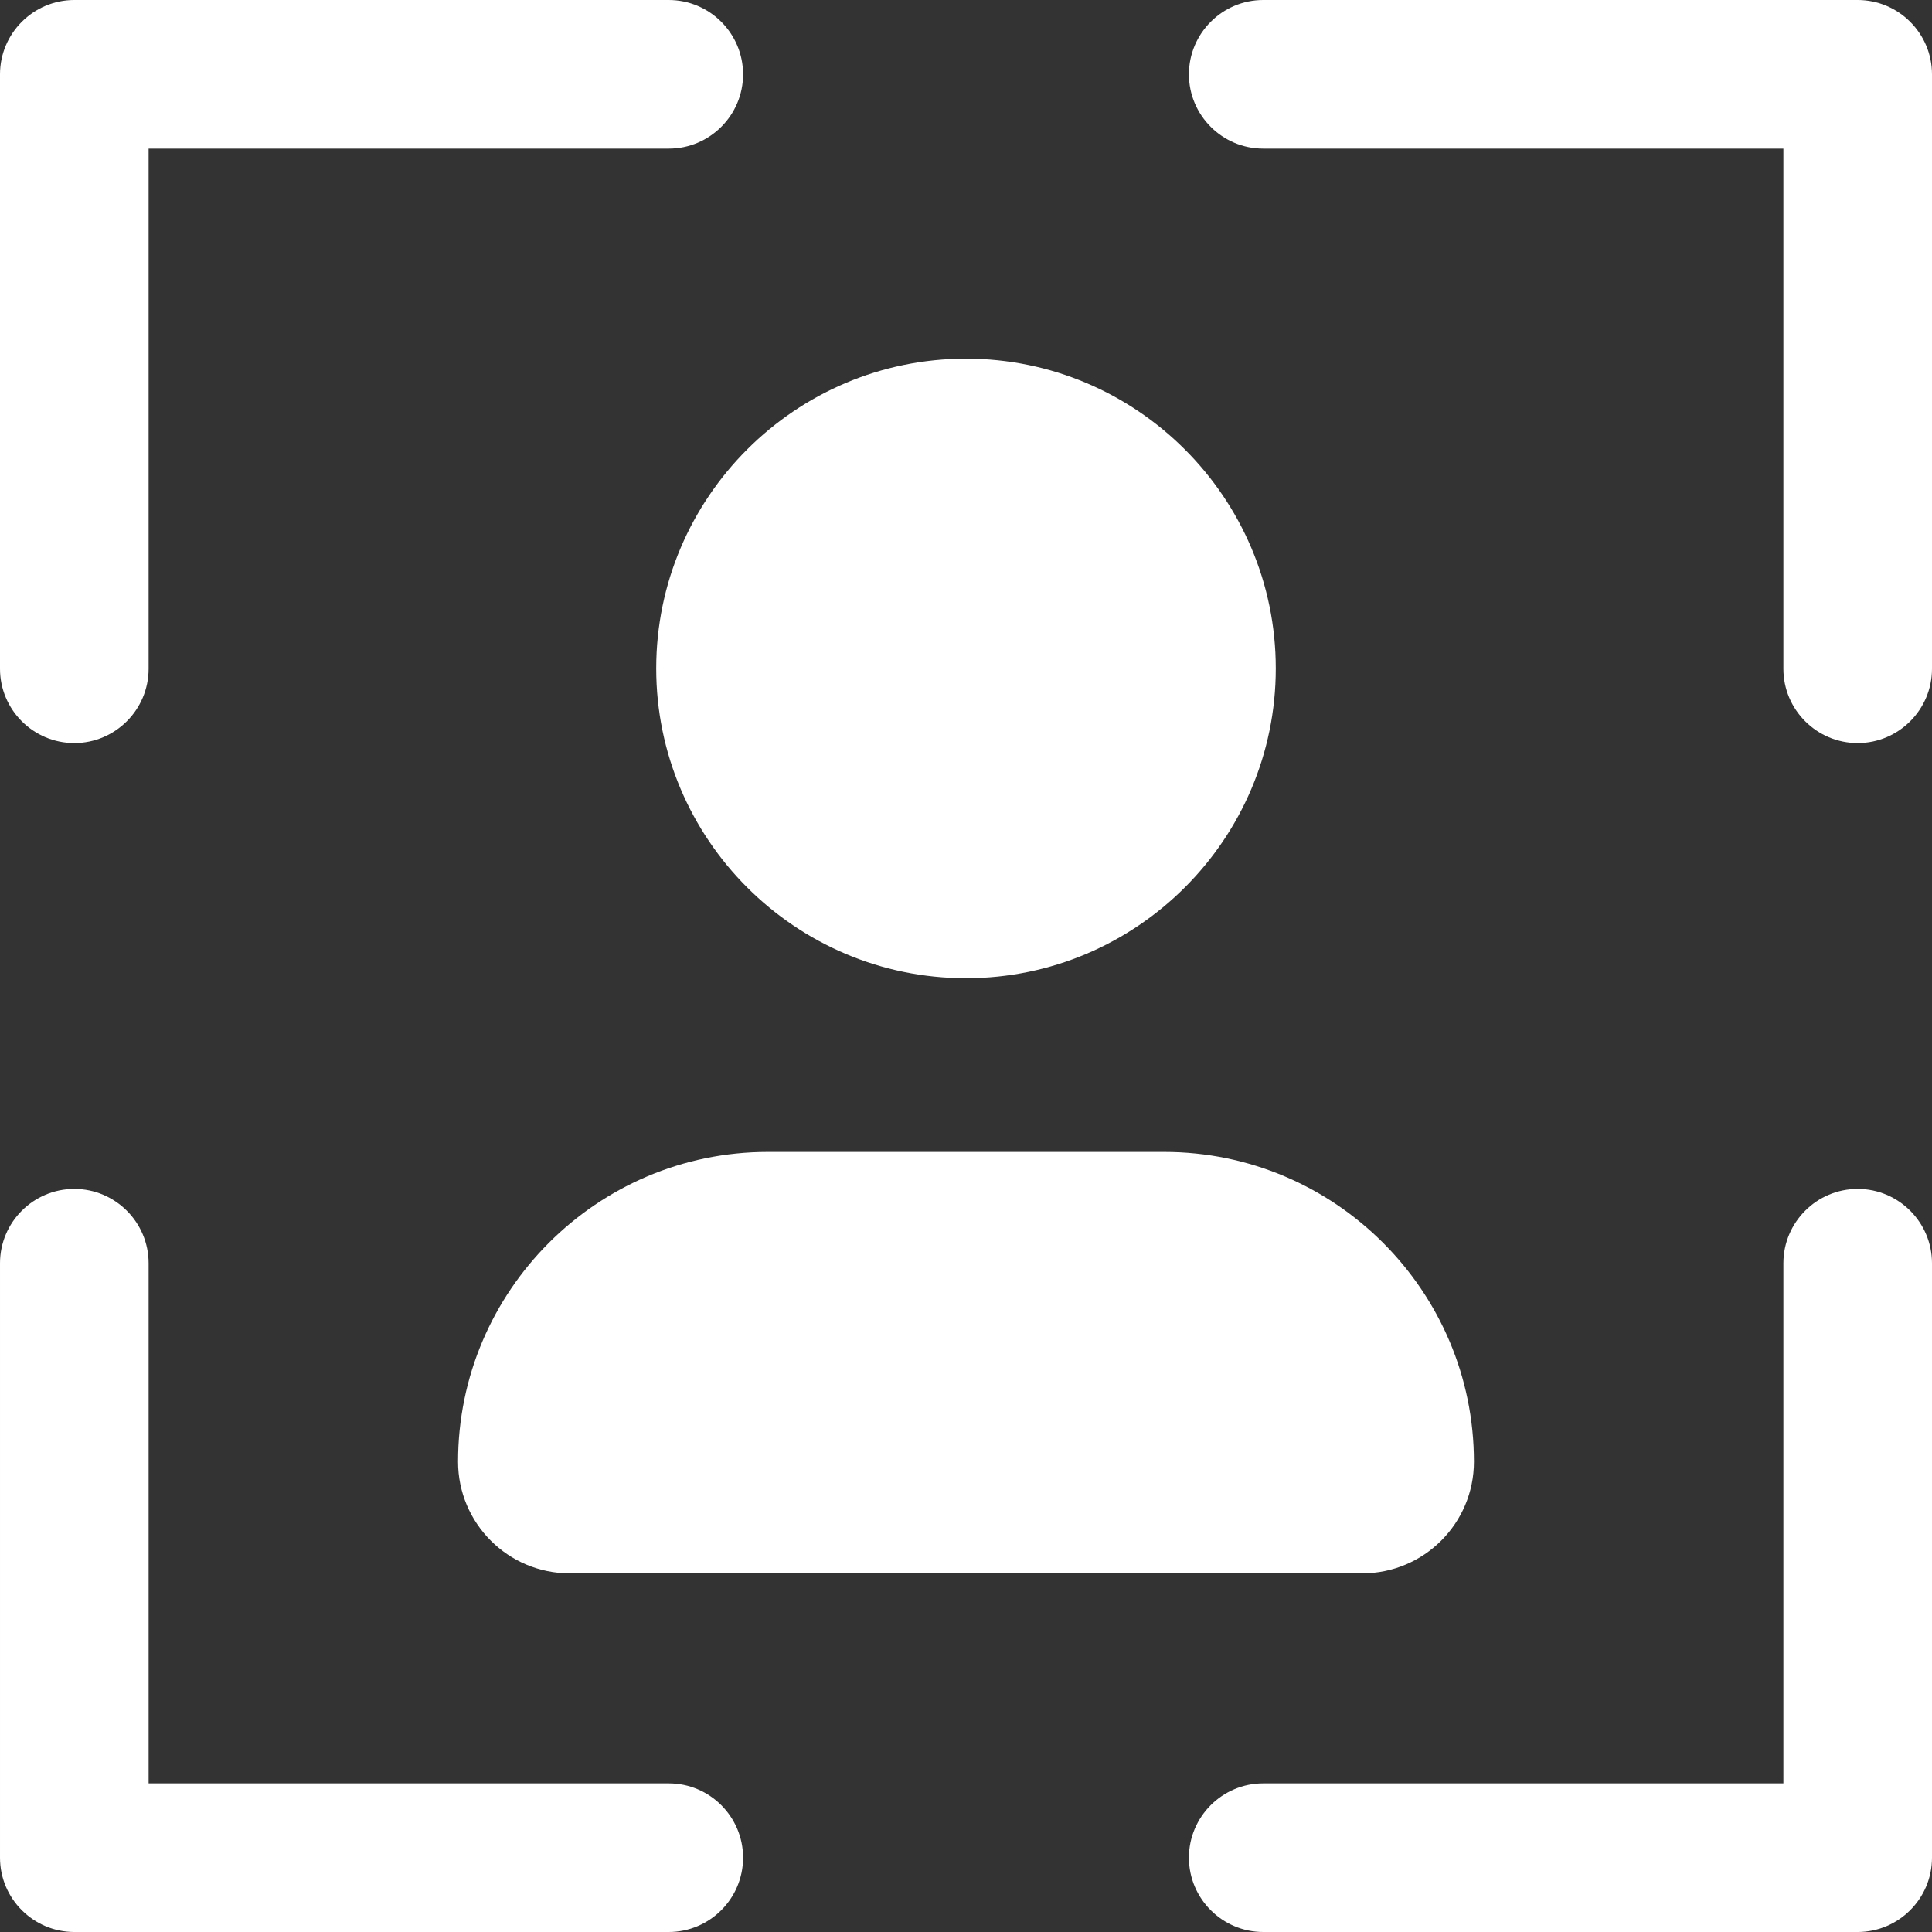 <?xml version="1.0" encoding="UTF-8"?>
<svg id="Camada_2" data-name="Camada 2" xmlns="http://www.w3.org/2000/svg" viewBox="0 0 58.5 58.5">
  <rect x="0" y="0" width="58.5" height="58.5" fill="#333333" stroke="none"/>
  <defs>
    <style>
      .cls-1 {
        fill: #fff;
      }
    </style>
  </defs>
  <g id="Camada_1-2" data-name="Camada 1">
    <g>
      <path class="cls-1" d="M29.25,29.62c5.17,0,9.38-4.21,9.38-9.38s-4.21-9.38-9.38-9.38-9.38,4.21-9.38,9.38,4.21,9.38,9.38,9.38Z"/>
      <path class="cls-1" d="M23.25,34.88c-5.17,0-9.38,4.21-9.38,9.38,0,1.86,1.51,3.38,3.38,3.38h24c1.86,0,3.38-1.51,3.38-3.38,0-5.17-4.21-9.38-9.38-9.38h-12Z"/>
      <path class="cls-1" d="M2.25,22.5c1.24,0,2.25-1.01,2.25-2.25V4.5h15.75c1.24,0,2.25-1.01,2.25-2.25s-1.01-2.25-2.25-2.25H2.25C1.01,0,0,1.01,0,2.25v18c0,1.24,1.01,2.25,2.25,2.25Z"/>
      <path class="cls-1" d="M56.25,0h-18c-1.24,0-2.25,1.01-2.25,2.25s1.01,2.25,2.25,2.25h15.75v15.75c0,1.24,1.01,2.25,2.25,2.25s2.25-1.01,2.25-2.25V2.25c0-1.24-1.01-2.25-2.25-2.25Z"/>
      <path class="cls-1" d="M56.25,36c-1.24,0-2.25,1.01-2.25,2.25v15.75h-15.75c-1.24,0-2.25,1.01-2.25,2.25s1.01,2.25,2.25,2.25h18c1.24,0,2.25-1.01,2.25-2.25v-18c0-1.24-1.01-2.25-2.25-2.25Z"/>
      <path class="cls-1" d="M20.25,54H4.5v-15.75c0-1.24-1.01-2.25-2.25-2.25s-2.25,1.01-2.25,2.25v18c0,1.24,1.01,2.25,2.25,2.25h18c1.24,0,2.25-1.01,2.25-2.25s-1.01-2.25-2.25-2.25Z"/>
    </g>
  </g>
</svg>